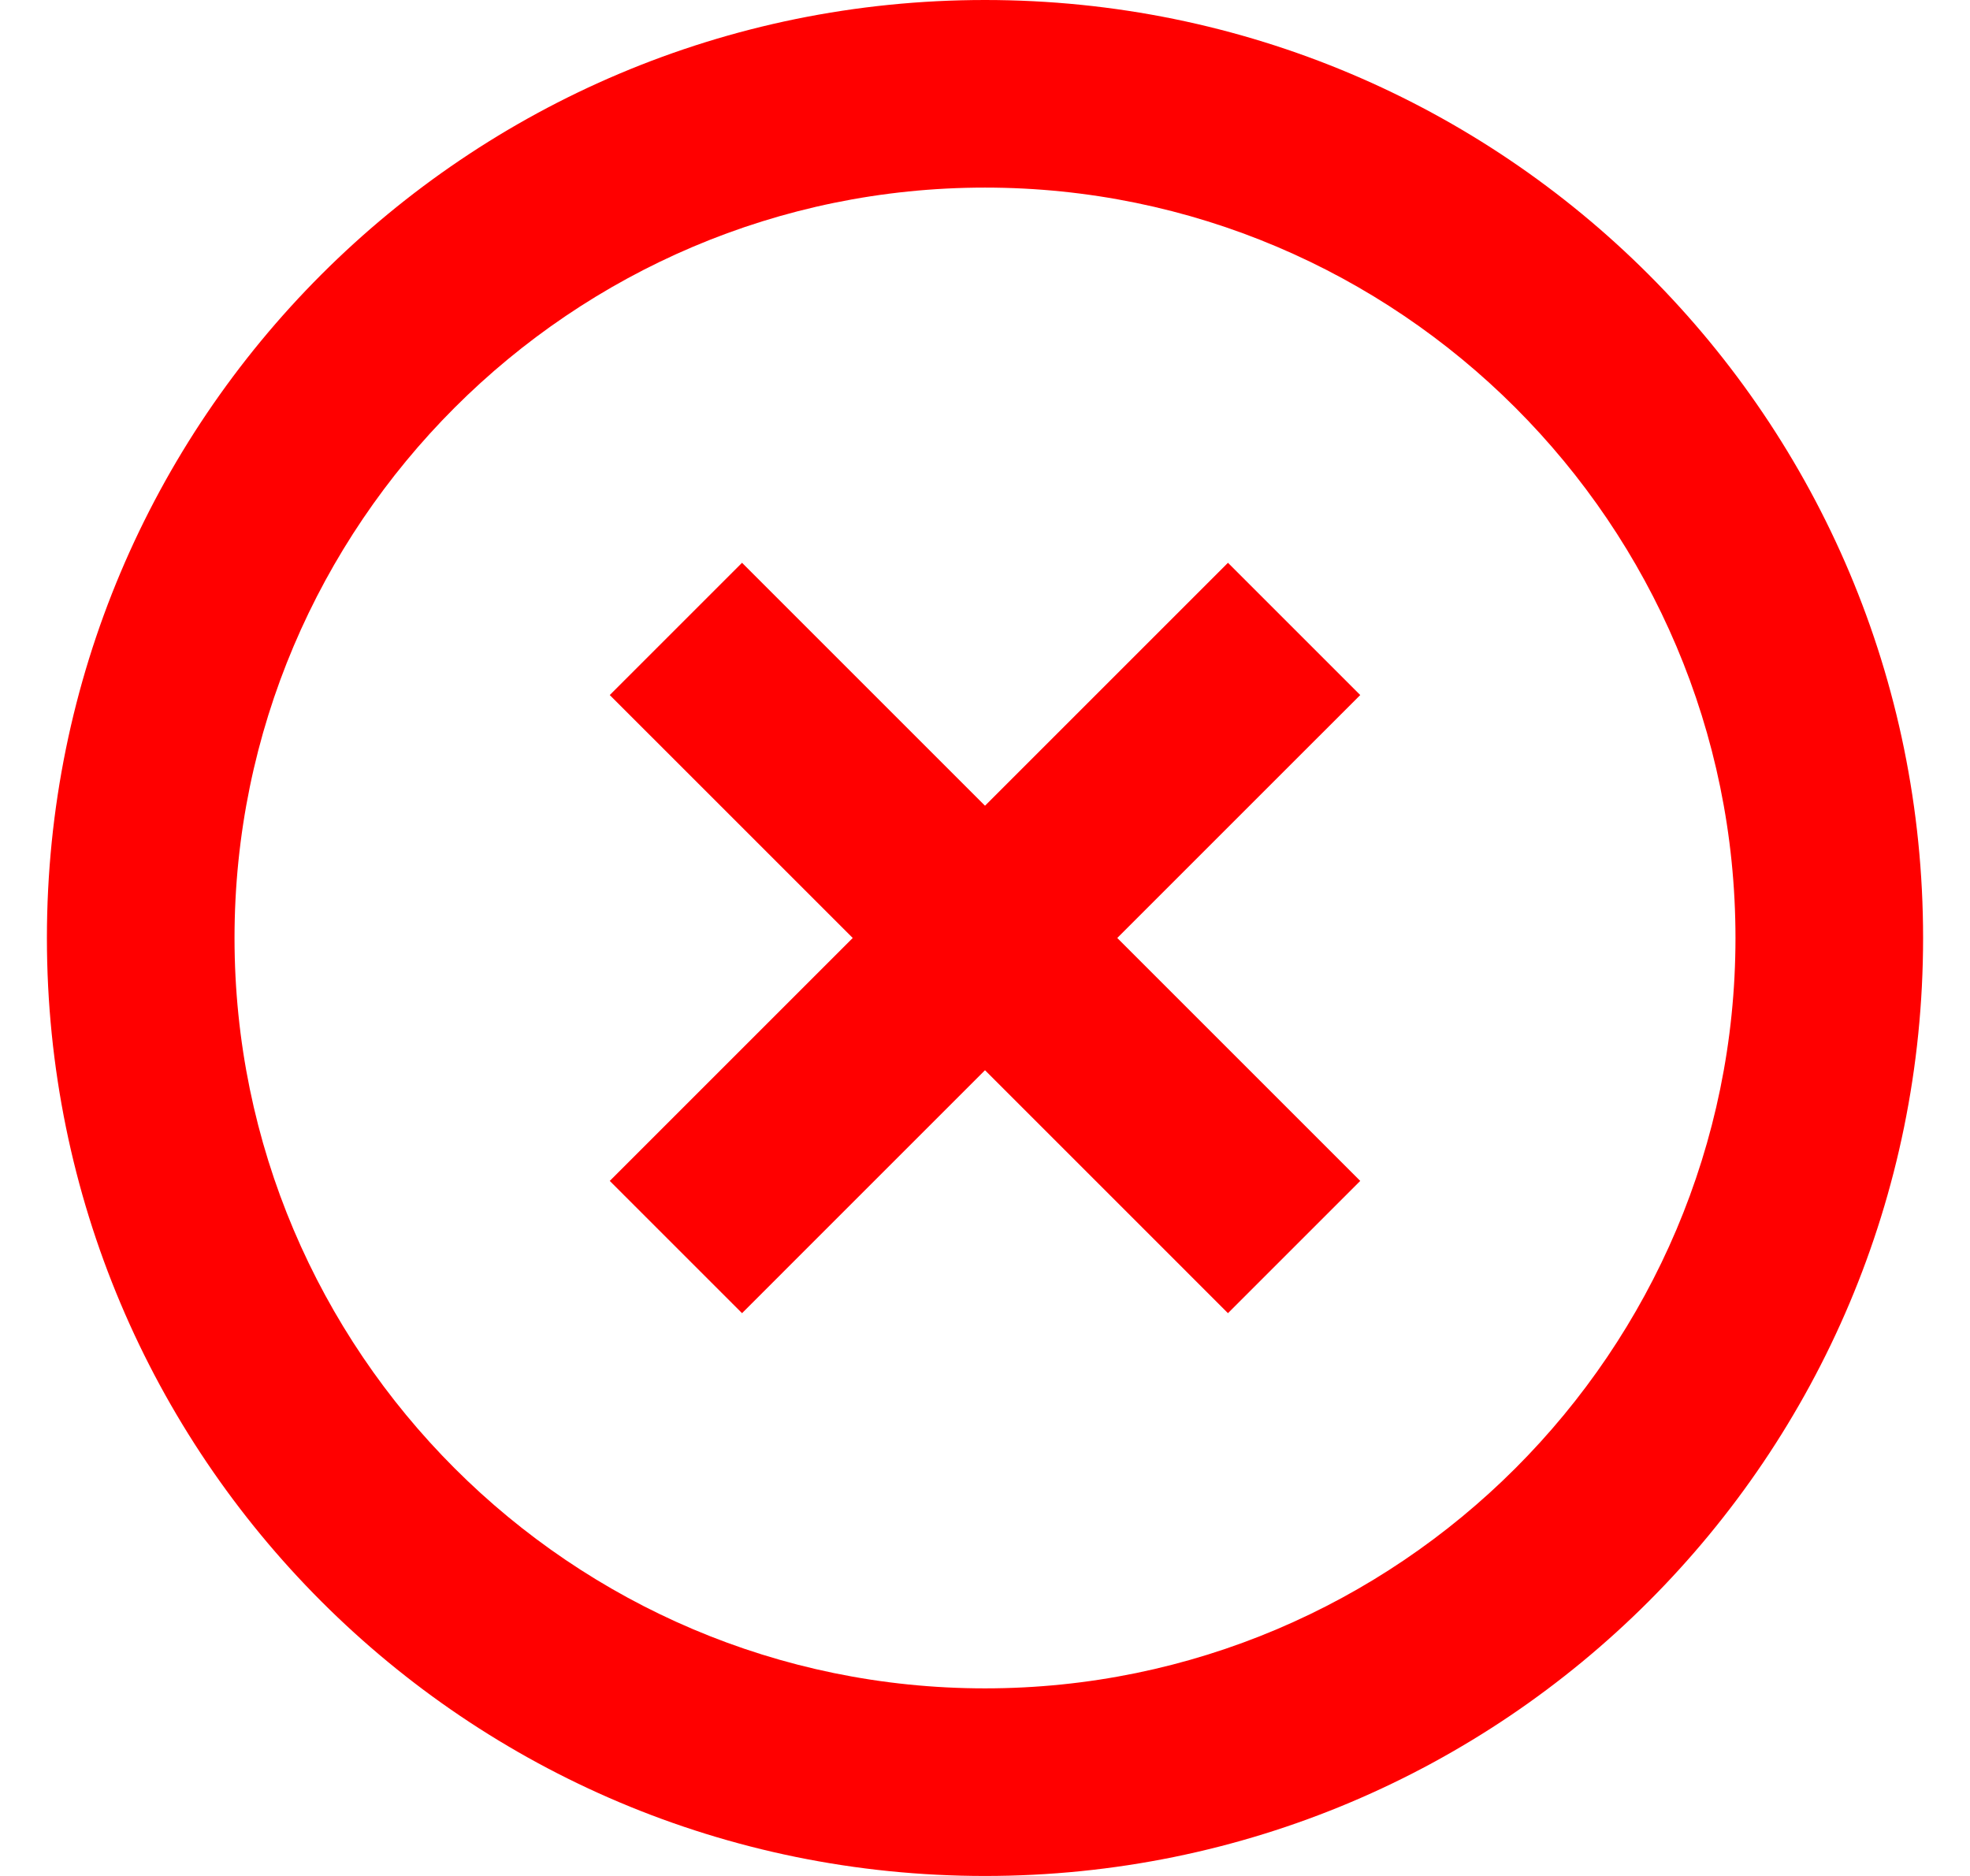 <svg width="21" height="20" viewBox="0 0 21 20" fill="none" xmlns="http://www.w3.org/2000/svg">
<path d="M10.5 18C6.09 18 2.5 14.41 2.5 10C2.5 5.59 6.09 2 10.5 2C14.91 2 18.5 5.59 18.5 10C18.5 14.41 14.91 18 10.5 18ZM10.5 0C4.97 0 0.5 4.47 0.5 10C0.5 15.53 4.97 20 10.5 20C16.03 20 20.5 15.53 20.5 10C20.5 4.47 16.03 0 10.5 0ZM13.09 6L10.5 8.59L7.91 6L6.5 7.41L9.09 10L6.5 12.59L7.91 14L10.5 11.41L13.09 14L14.5 12.59L11.91 10L14.5 7.41L13.09 6Z" fill="#FF0000"/>
</svg>
